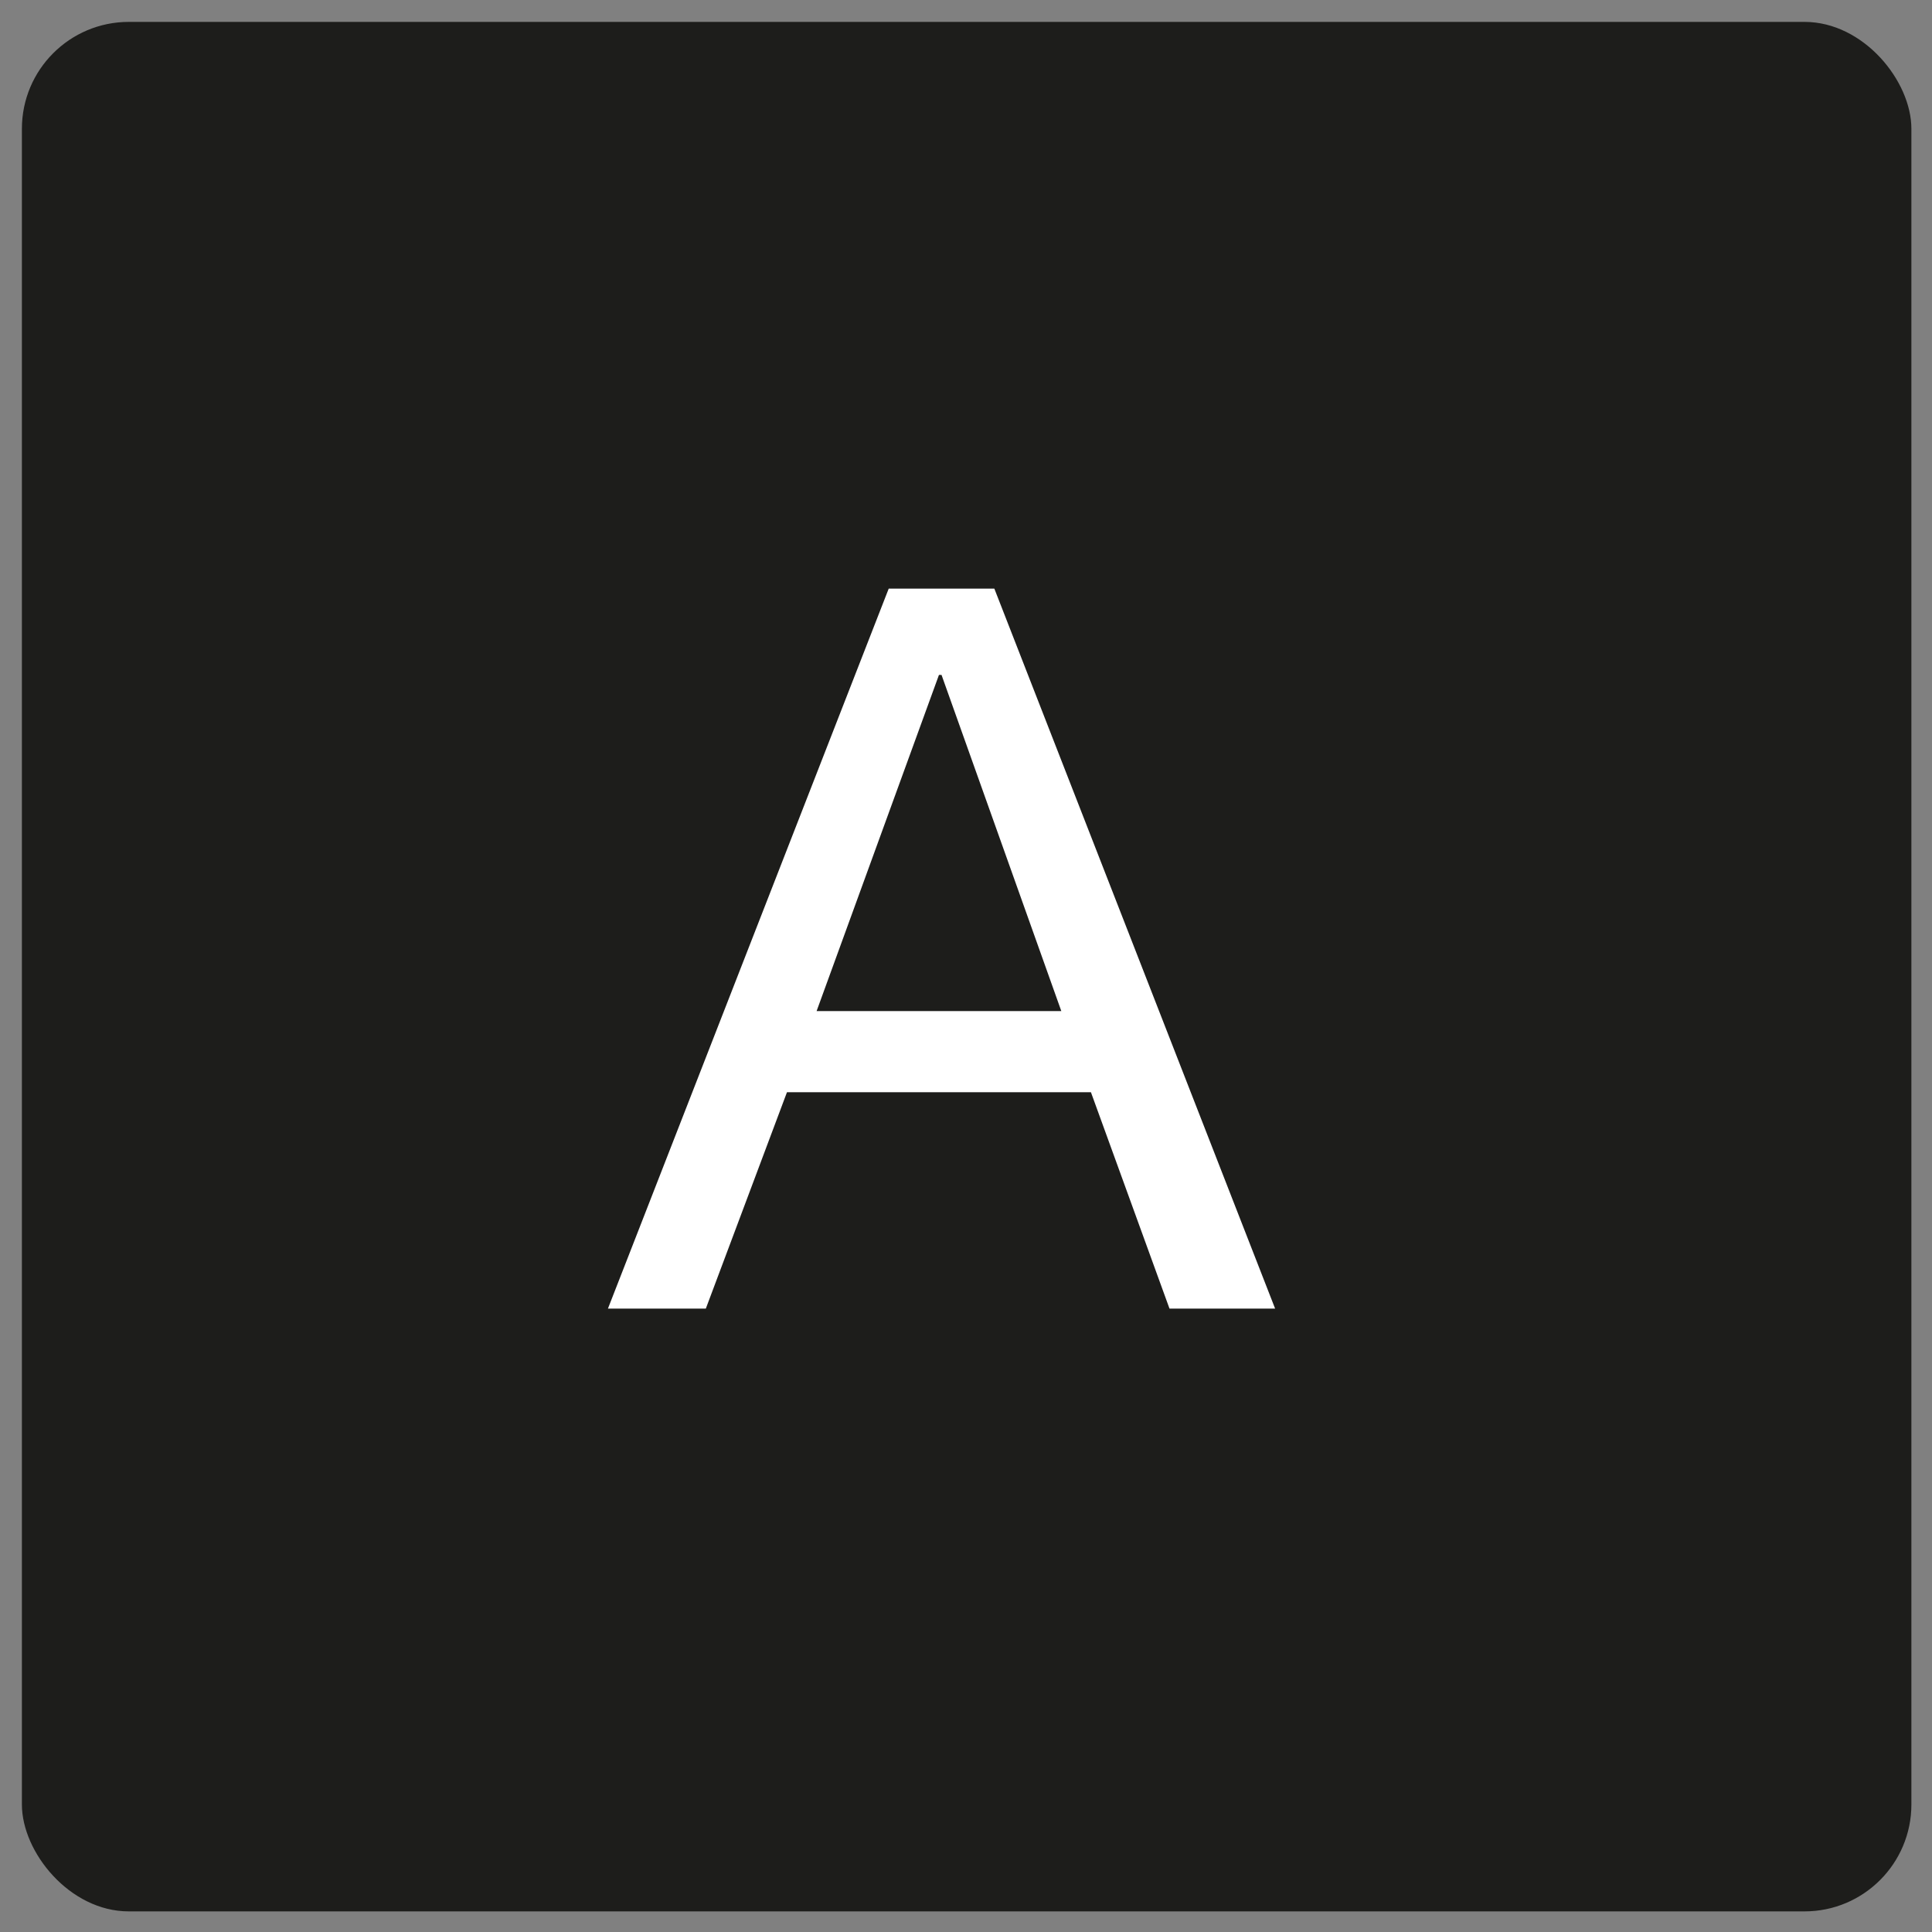 <?xml version="1.0" encoding="UTF-8"?><svg id="a" xmlns="http://www.w3.org/2000/svg" viewBox="0 0 15 15"><rect x="0" y="0" width="15" height="15" fill="#808080" stroke="none"/><defs><style>.b{fill:#fff;}.c{fill:#1d1d1b;}</style></defs><rect class="c" x=".17" y=".17" width="14.67" height="14.67" rx=".83" ry=".83"/><path class="b" d="M7.72,4.57l2.18,5.59h-.82l-.61-1.68h-2.36l-.63,1.68h-.76l2.18-5.59h.82Zm.52,3.28l-.93-2.61h-.02l-.95,2.61h1.89Z"/></svg>